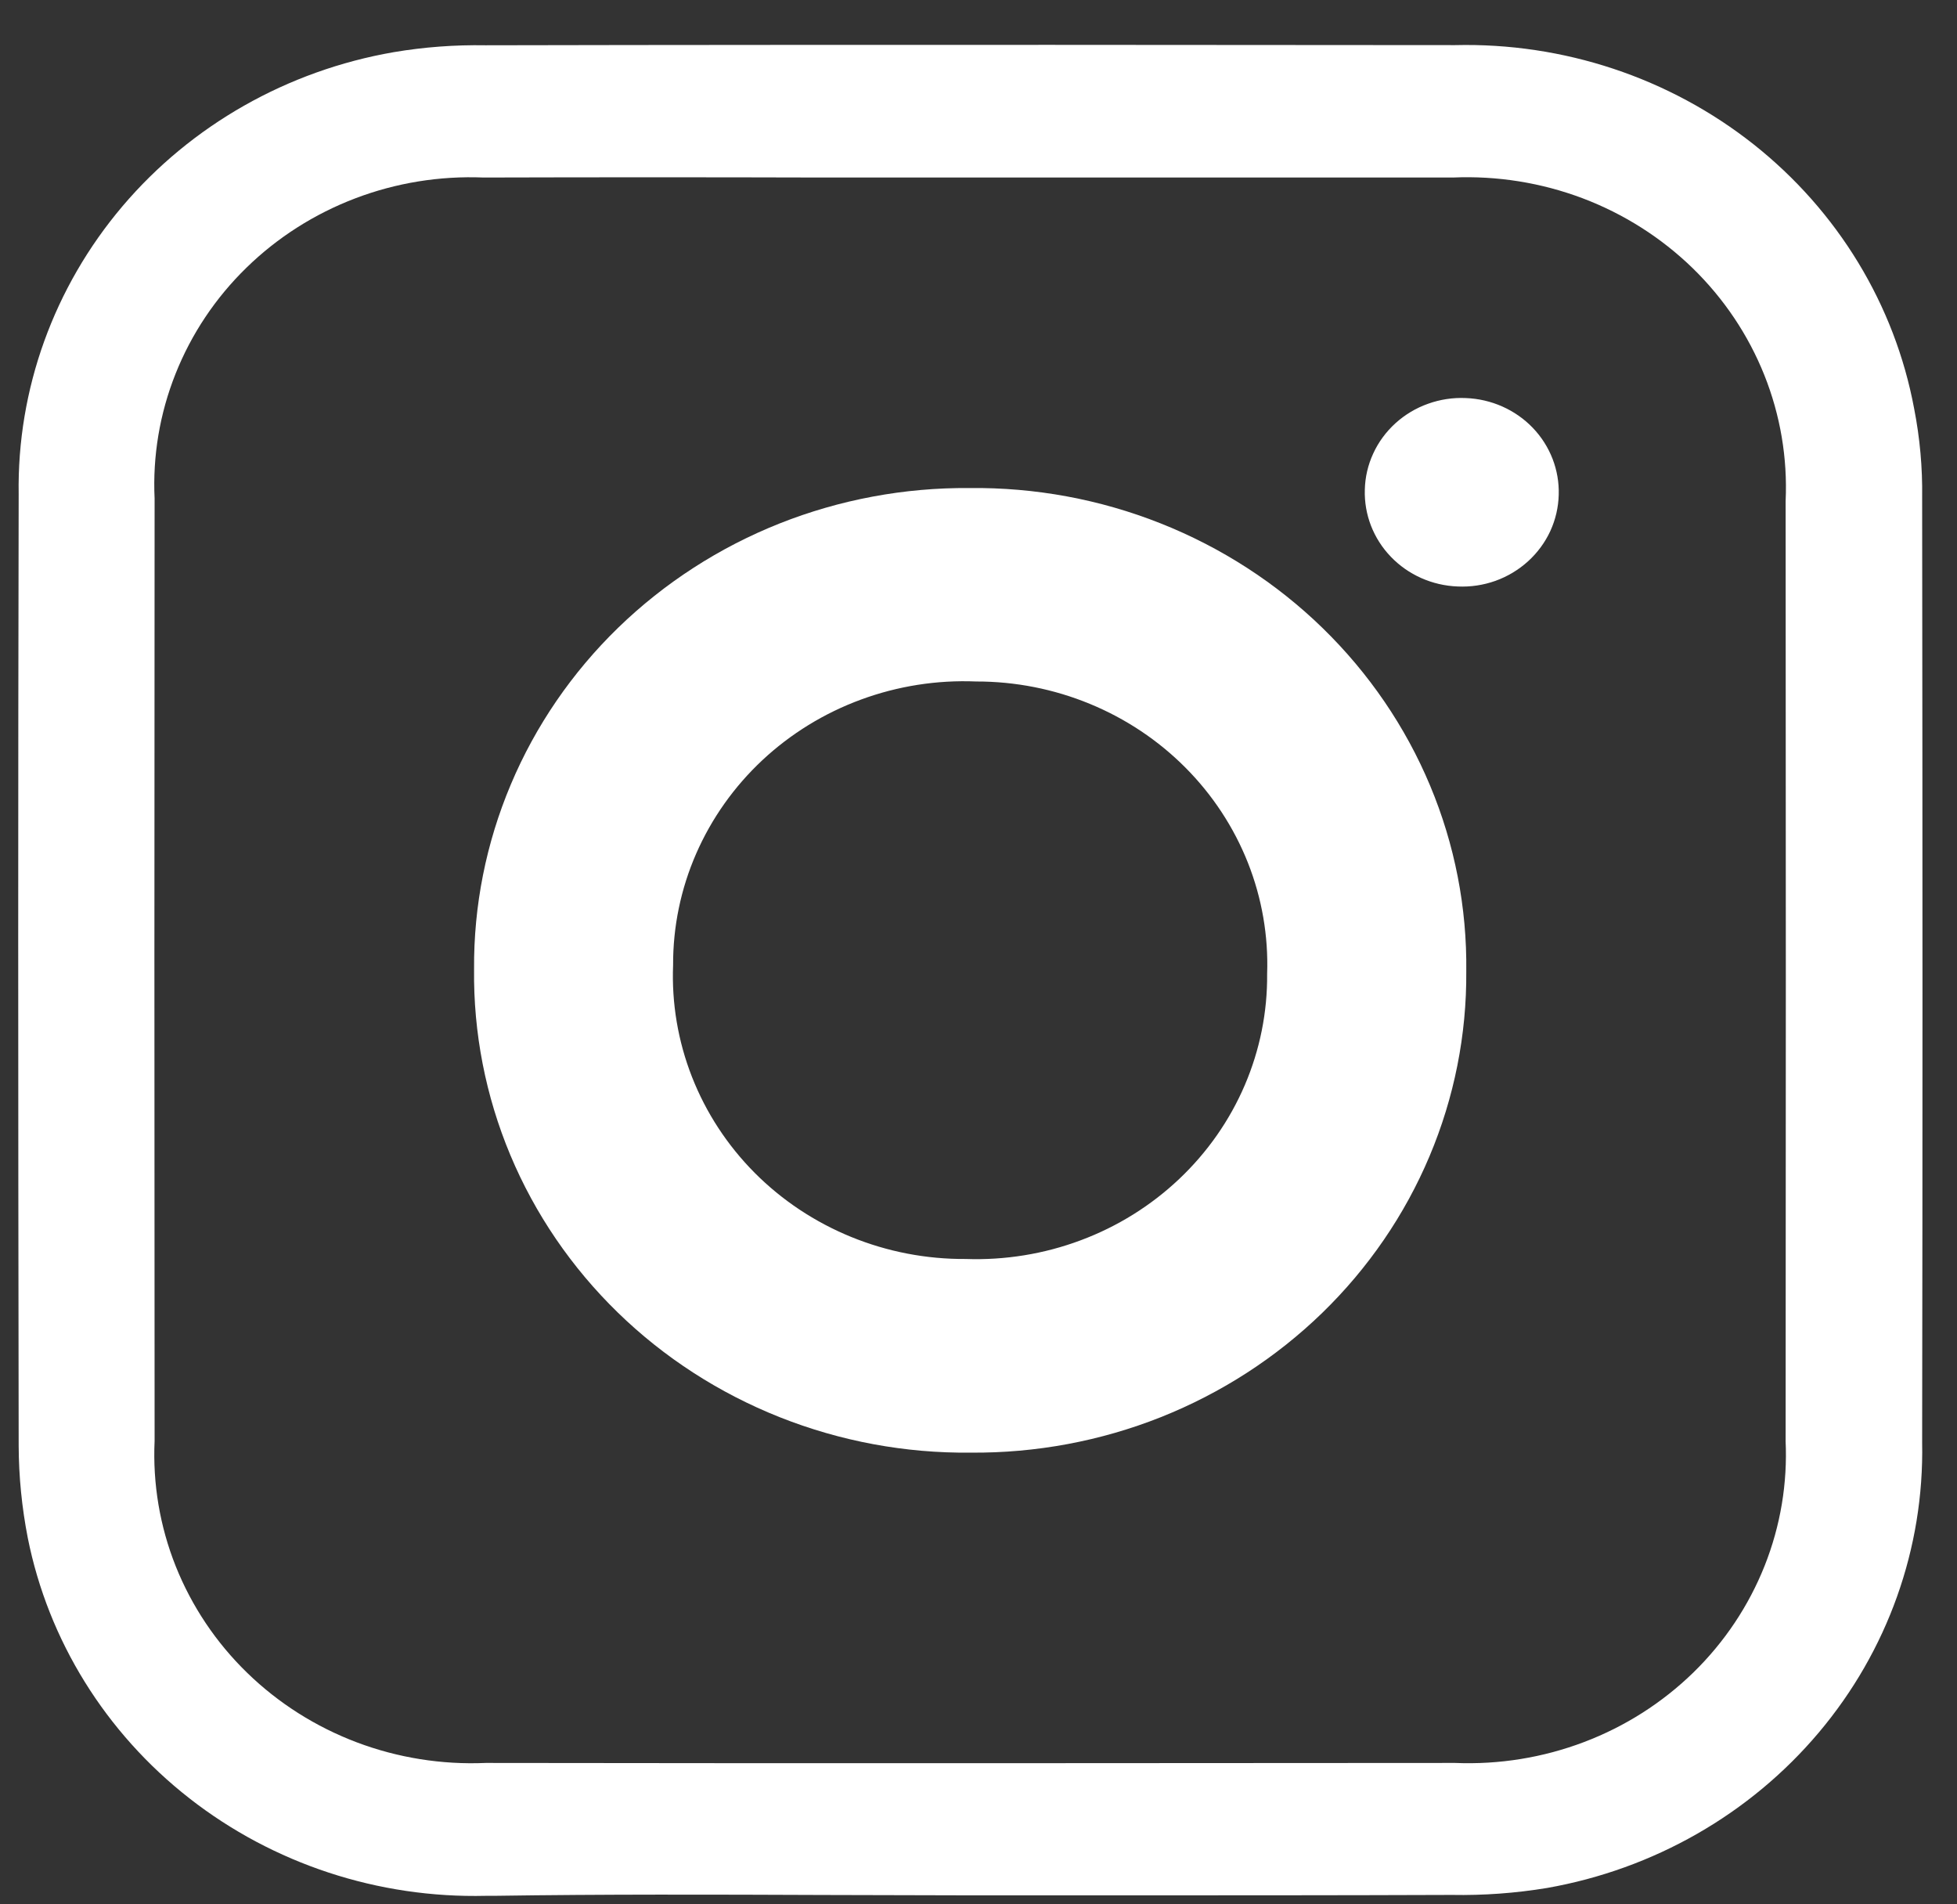 <svg width="37" height="36" viewBox="0 0 37 36" fill="none" xmlns="http://www.w3.org/2000/svg">
<rect x="0" y="0" width="37" height="36" fill="#333333" stroke="none"/>
<path d="M36.19 7.726C35.824 5.762 34.747 3.99 33.155 2.729C31.562 1.469 29.559 0.803 27.506 0.853C24.995 0.853 22.462 0.848 19.881 0.848C16.421 0.848 12.875 0.848 9.181 0.856C8.599 0.846 8.018 0.889 7.445 0.986C5.434 1.334 3.617 2.366 2.317 3.897C1.018 5.429 0.321 7.36 0.353 9.346C0.341 14.72 0.342 20.434 0.353 27.329C0.355 27.914 0.413 28.497 0.525 29.072C0.913 31.013 1.996 32.757 3.581 33.996C5.166 35.235 7.152 35.888 9.185 35.839H9.34C11.408 35.808 13.509 35.815 15.54 35.823C16.484 35.823 17.412 35.83 18.34 35.83H20.947C23.078 35.83 25.28 35.83 27.447 35.822C28.05 35.833 28.652 35.789 29.247 35.691C31.266 35.336 33.088 34.294 34.388 32.751C35.688 31.209 36.38 29.267 36.341 27.273C36.35 21.871 36.349 16.025 36.341 9.402C36.349 8.84 36.298 8.278 36.19 7.726ZM33.759 27.228C33.798 28.037 33.663 28.845 33.363 29.6C33.063 30.355 32.605 31.042 32.017 31.616C31.429 32.189 30.725 32.638 29.949 32.932C29.173 33.227 28.342 33.361 27.51 33.327C24.547 33.327 21.516 33.332 18.441 33.332C15.392 33.332 12.299 33.332 9.183 33.327C8.351 33.363 7.52 33.23 6.744 32.937C5.967 32.643 5.262 32.196 4.673 31.623C4.084 31.051 3.625 30.365 3.323 29.61C3.022 28.855 2.886 28.048 2.923 27.239C2.918 20.892 2.918 15.065 2.923 9.425C2.885 8.621 3.02 7.817 3.319 7.066C3.618 6.314 4.074 5.631 4.659 5.061C5.244 4.49 5.944 4.044 6.716 3.75C7.488 3.456 8.314 3.322 9.142 3.356C11.275 3.35 13.407 3.35 15.537 3.356H21.243C23.319 3.356 25.395 3.356 27.471 3.356C28.307 3.32 29.141 3.454 29.921 3.748C30.701 4.043 31.409 4.493 32.001 5.068C32.592 5.643 33.054 6.332 33.357 7.09C33.66 7.848 33.797 8.659 33.76 9.472C33.765 15.62 33.765 21.595 33.76 27.229L33.759 27.228Z" fill="white"/>
<path d="M18.331 9.226C19.569 9.212 20.797 9.439 21.943 9.894C23.09 10.349 24.131 11.021 25.006 11.873C25.88 12.724 26.572 13.737 27.038 14.851C27.505 15.966 27.737 17.16 27.722 18.363C27.731 19.561 27.495 20.749 27.027 21.858C26.56 22.966 25.87 23.973 24.998 24.82C24.126 25.666 23.089 26.336 21.948 26.79C20.808 27.243 19.585 27.471 18.353 27.461C17.115 27.474 15.888 27.246 14.742 26.791C13.596 26.336 12.555 25.664 11.68 24.812C10.806 23.961 10.115 22.949 9.648 21.834C9.182 20.72 8.949 19.526 8.963 18.323C8.954 17.125 9.19 15.938 9.658 14.829C10.125 13.721 10.815 12.714 11.687 11.867C12.559 11.021 13.595 10.351 14.736 9.897C15.877 9.444 17.099 9.216 18.331 9.226ZM18.257 23.8C19 23.826 19.741 23.706 20.434 23.446C21.128 23.187 21.76 22.793 22.293 22.289C22.826 21.785 23.248 21.182 23.534 20.515C23.82 19.848 23.964 19.131 23.957 18.409C23.982 17.692 23.858 16.977 23.593 16.308C23.327 15.638 22.926 15.027 22.413 14.512C21.9 13.996 21.285 13.586 20.605 13.306C19.926 13.026 19.195 12.882 18.457 12.883C17.714 12.852 16.973 12.969 16.278 13.225C15.582 13.481 14.948 13.871 14.412 14.372C13.877 14.873 13.451 15.475 13.161 16.14C12.871 16.805 12.723 17.521 12.726 18.244C12.697 18.966 12.819 19.686 13.084 20.361C13.349 21.036 13.752 21.652 14.269 22.172C14.786 22.691 15.406 23.103 16.092 23.383C16.777 23.663 17.514 23.805 18.257 23.8Z" fill="white"/>
<path d="M29.47 9.353C29.464 9.59 29.41 9.823 29.311 10.039C29.211 10.255 29.068 10.449 28.89 10.611C28.712 10.772 28.503 10.898 28.275 10.98C28.046 11.062 27.803 11.098 27.56 11.087C27.078 11.069 26.624 10.867 26.295 10.524C25.966 10.182 25.79 9.727 25.804 9.259C25.809 9.022 25.863 8.789 25.963 8.573C26.062 8.357 26.205 8.163 26.383 8.001C26.561 7.84 26.77 7.714 26.999 7.633C27.227 7.551 27.47 7.514 27.713 7.525C28.195 7.543 28.65 7.745 28.979 8.087C29.308 8.43 29.484 8.885 29.47 9.353Z" fill="white"/>
</svg>
